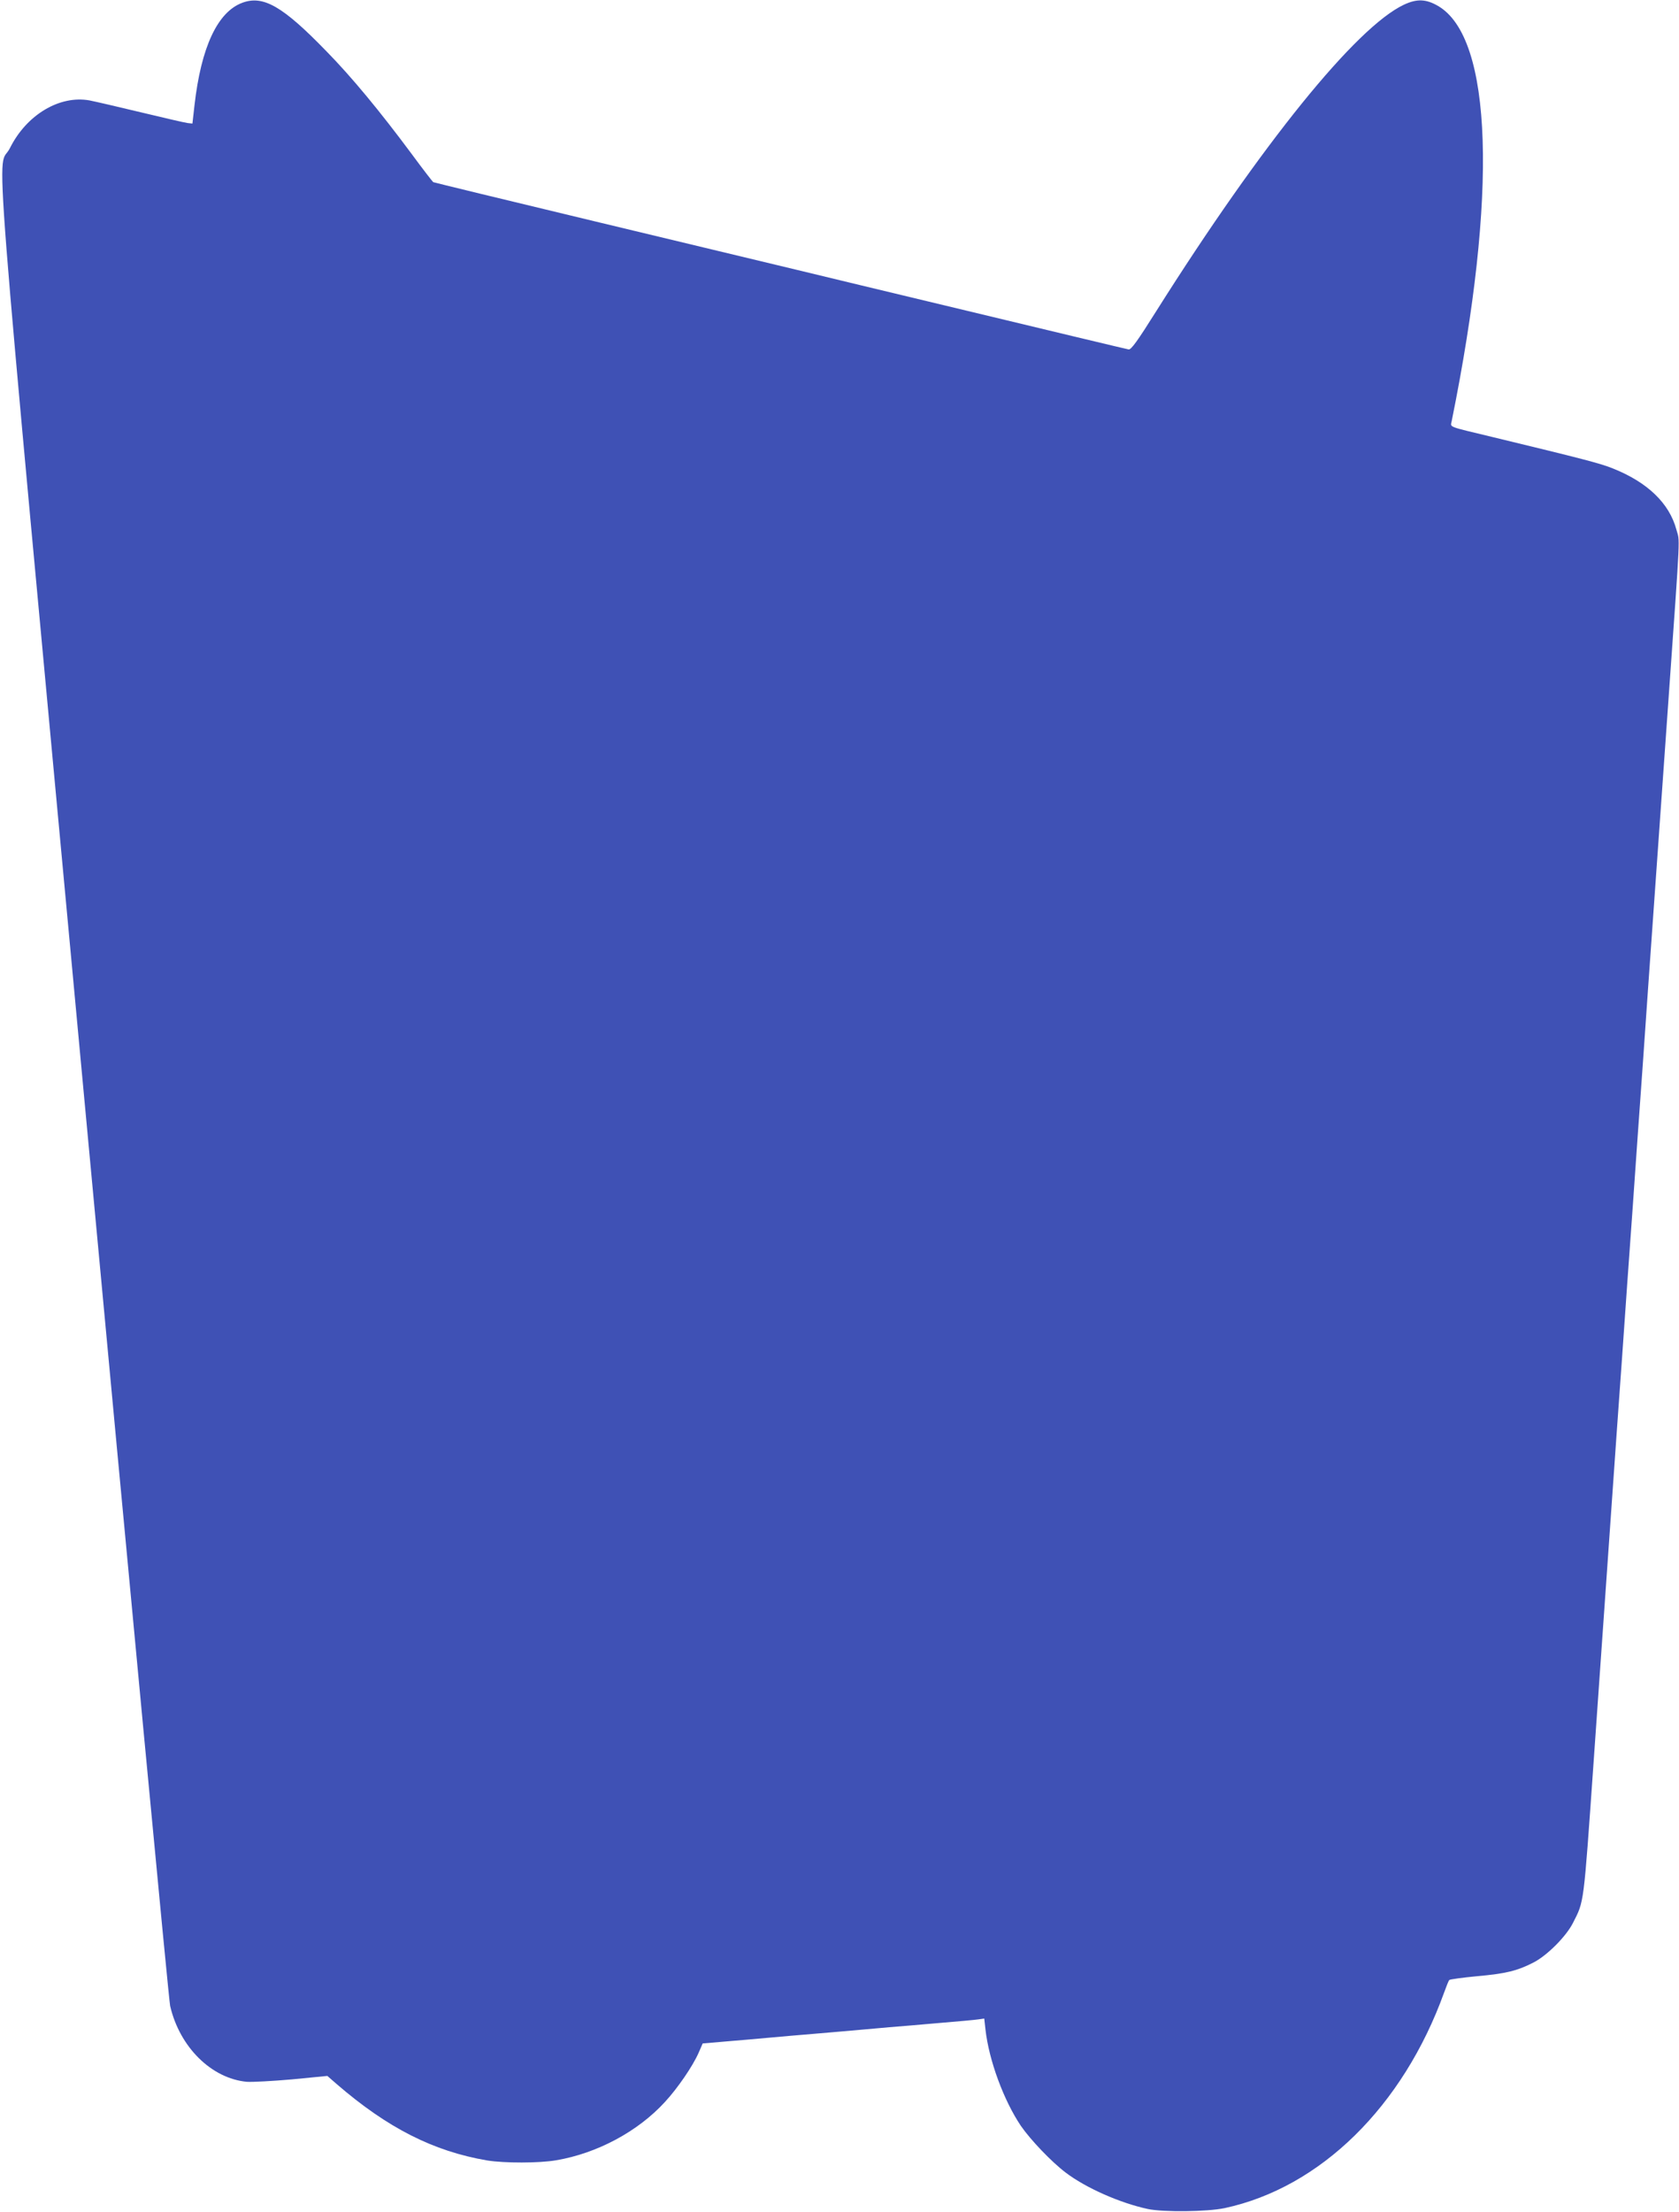 <?xml version="1.0" standalone="no"?>
<!DOCTYPE svg PUBLIC "-//W3C//DTD SVG 20010904//EN"
 "http://www.w3.org/TR/2001/REC-SVG-20010904/DTD/svg10.dtd">
<svg version="1.0" xmlns="http://www.w3.org/2000/svg"
 width="972pt" height="1280pt" viewBox="0 0 972 1280"
 preserveAspectRatio="xMidYMid meet">
<g transform="translate(0,1280) scale(0.1,-0.1)"
fill="#3f51b5" stroke="none">
<path d="M1403 12784 c-144 -53 -239 -258 -277 -593 l-12 -106 -28 3 c-16 2
-137 30 -270 62 -133 32 -267 63 -298 69 -173 31 -364 -83 -460 -275 -76 -154
-120 408 426 -5459 268 -2876 493 -5258 501 -5292 55 -238 239 -420 444 -439
31 -2 148 4 261 14 l205 20 54 -47 c294 -254 560 -389 871 -442 97 -16 304
-16 400 1 237 40 474 167 630 338 73 79 160 206 194 283 l24 55 258 22 c143
13 360 32 484 42 124 11 277 24 340 30 63 5 196 16 295 25 99 8 196 17 217 20
l36 5 7 -63 c20 -179 106 -411 205 -558 56 -81 176 -207 259 -270 117 -89 314
-176 476 -211 92 -19 342 -16 444 5 555 119 1033 588 1271 1247 13 36 26 69
30 73 4 4 76 14 161 22 167 15 232 31 324 78 79 39 193 153 232 232 64 126 60
95 118 920 32 461 53 753 135 1925 17 234 44 615 60 848 17 232 44 613 60 847
17 234 44 617 60 853 40 563 84 1192 120 1697 70 988 65 896 45 970 -41 153
-167 274 -367 354 -70 29 -184 58 -693 181 -270 65 -248 56 -241 93 267 1317
237 2217 -78 2402 -70 41 -123 43 -198 8 -277 -130 -823 -805 -1434 -1773
-111 -177 -146 -224 -160 -222 -16 3 -339 80 -1554 372 -63 15 -227 55 -365
88 -137 33 -666 160 -1175 282 -509 122 -928 224 -932 226 -4 3 -60 75 -124
162 -188 253 -349 447 -494 595 -253 261 -366 326 -487 281z"/>
</g>
</svg>
